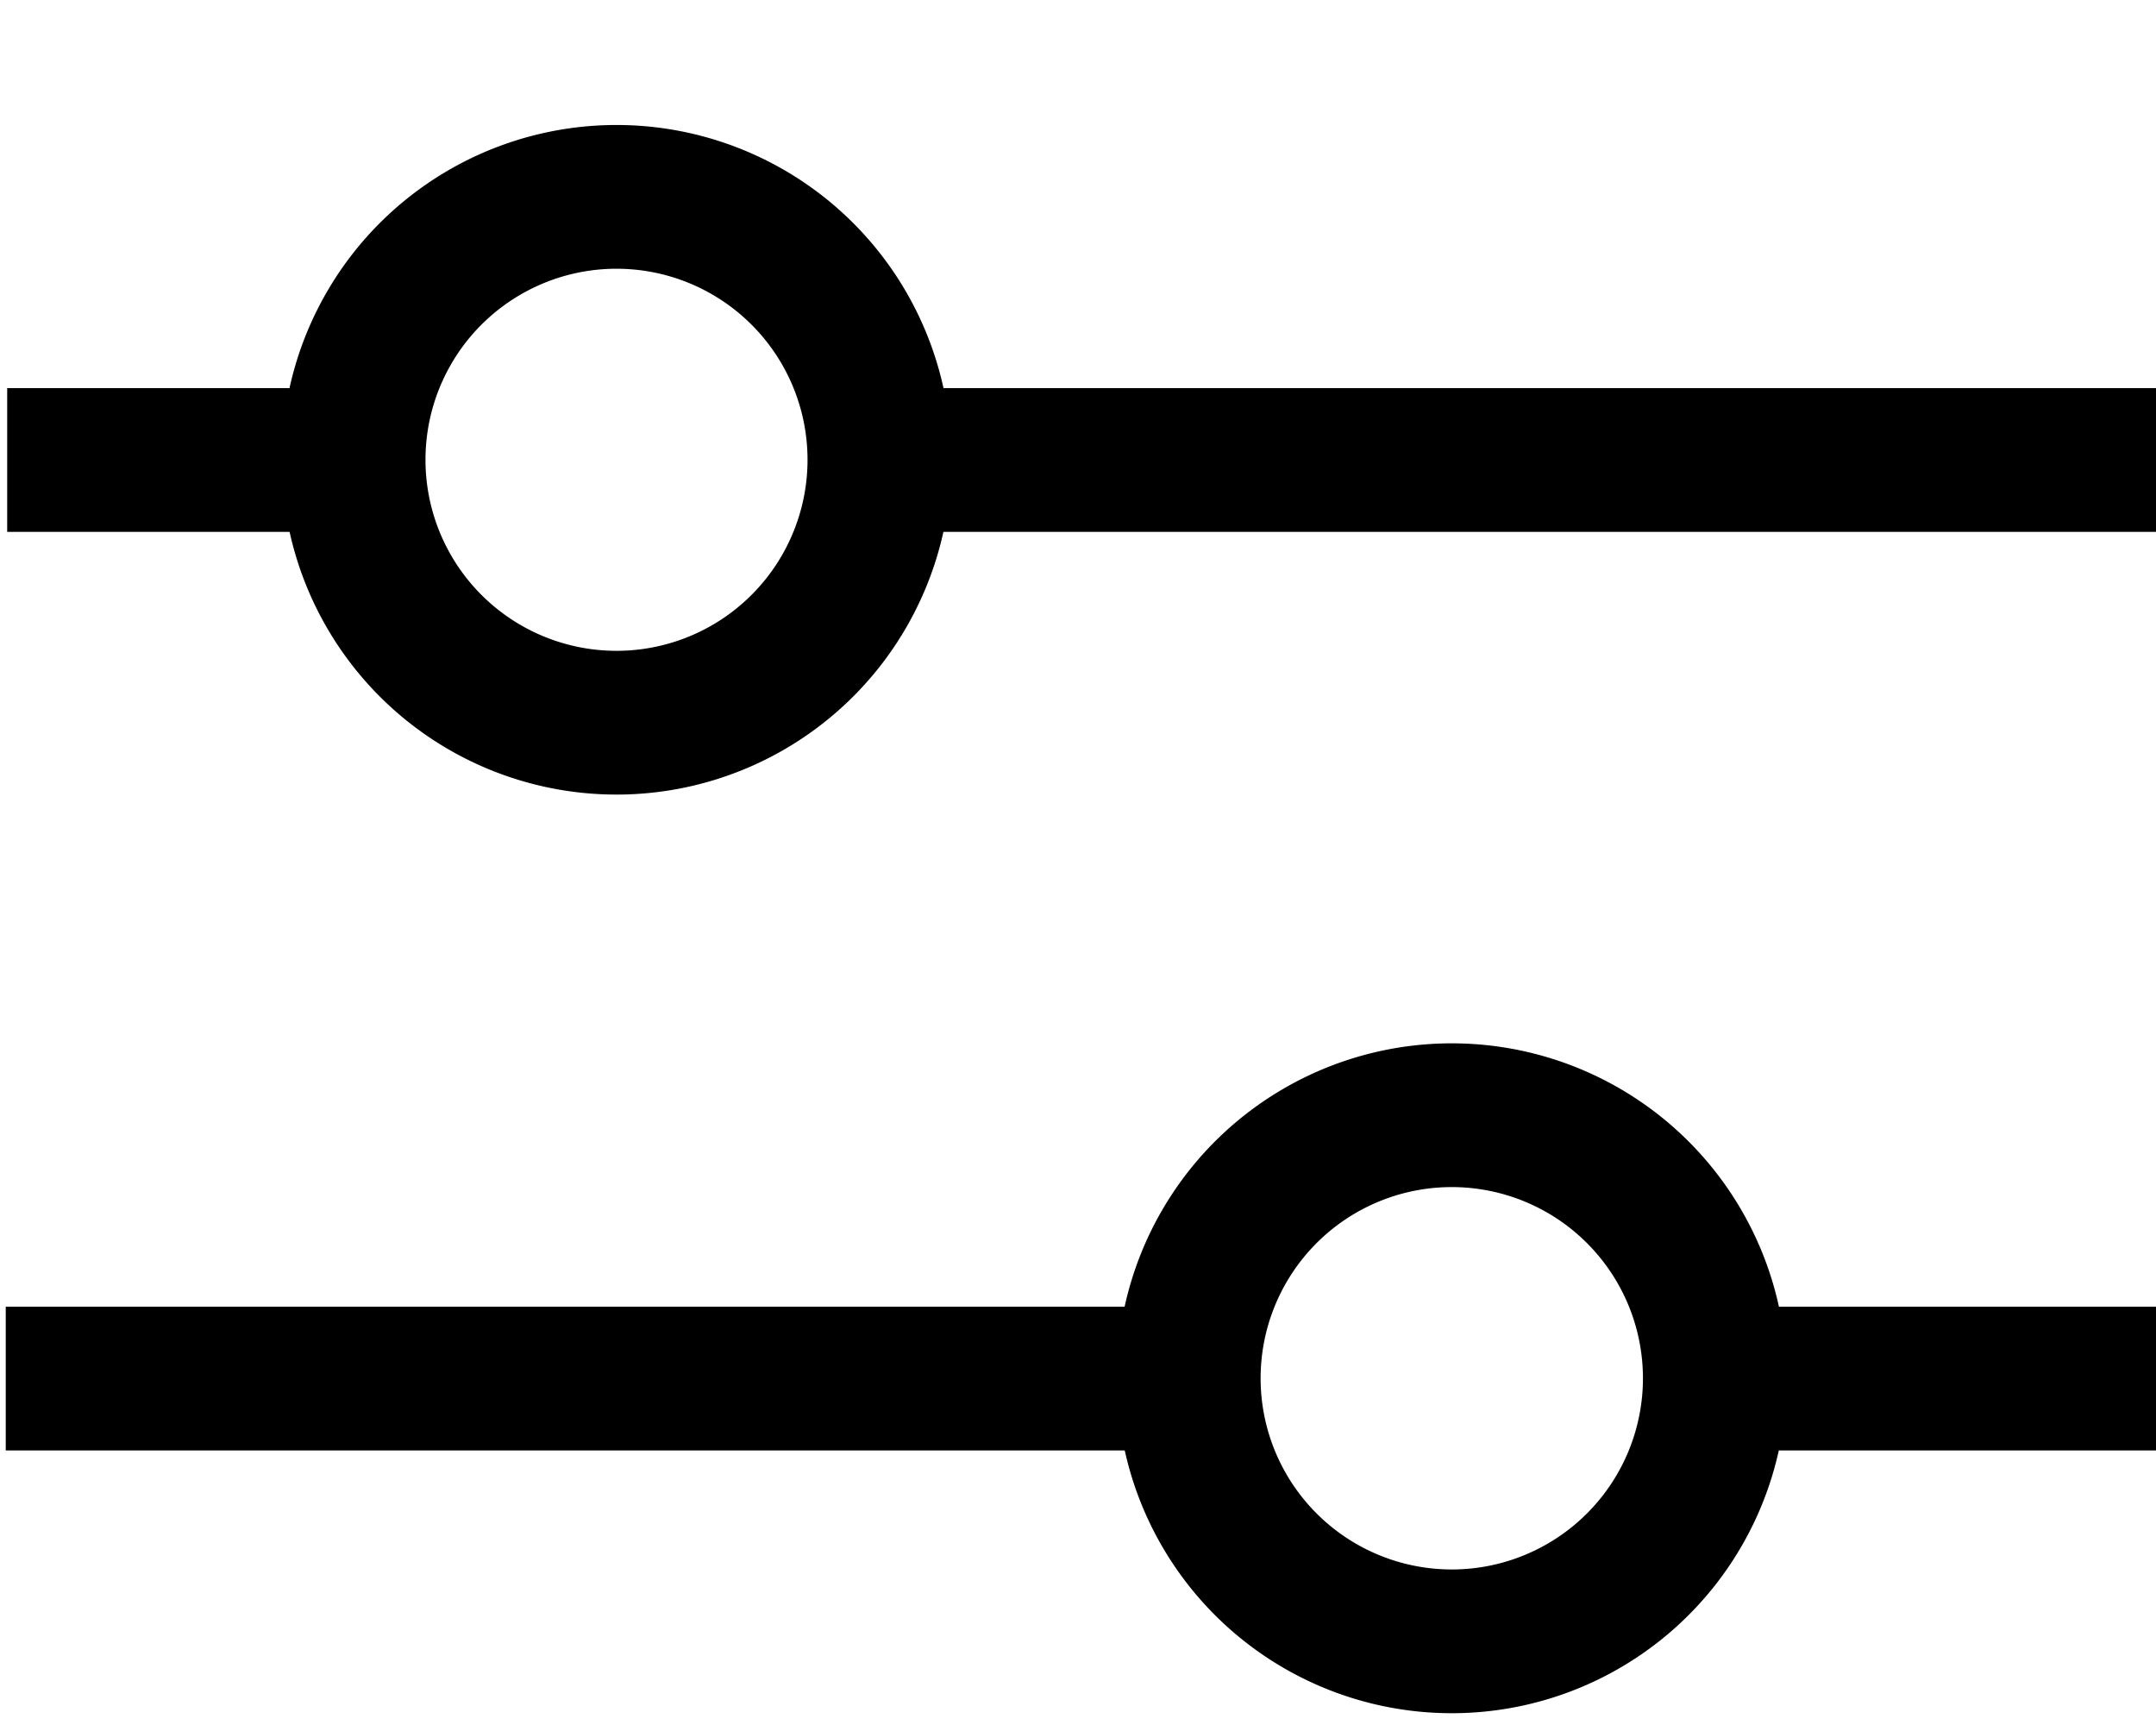 <svg xmlns="http://www.w3.org/2000/svg" width="15" height="12" viewBox="0 0 15 12"><g><g transform="rotate(-270 7.5 6.5)"><g><path fill="none" stroke="#000" stroke-linejoin="round" stroke-miterlimit="20" d="M10.59-1v3.008"/></g><g><path fill="none" stroke="#000" stroke-linejoin="round" stroke-miterlimit="20" d="M12.417 3.839a1.83 1.83 0 1 1-3.658 0 1.83 1.83 0 0 1 3.658 0z"/></g><g><path fill="none" stroke="#000" stroke-linejoin="round" stroke-miterlimit="20" d="M6.027 9.668a1.829 1.829 0 1 1-3.657 0 1.829 1.829 0 0 1 3.657 0z"/></g><g><path fill="none" stroke="#000" stroke-linejoin="round" stroke-miterlimit="20" d="M10.59 5.67v8.29"/></g><g><path fill="none" stroke="#000" stroke-linejoin="round" stroke-miterlimit="20" d="M4.2-1v8.837"/></g><g><path fill="none" stroke="#000" stroke-linejoin="round" stroke-miterlimit="20" d="M4.2 11.49v2.46"/></g></g></g></svg>